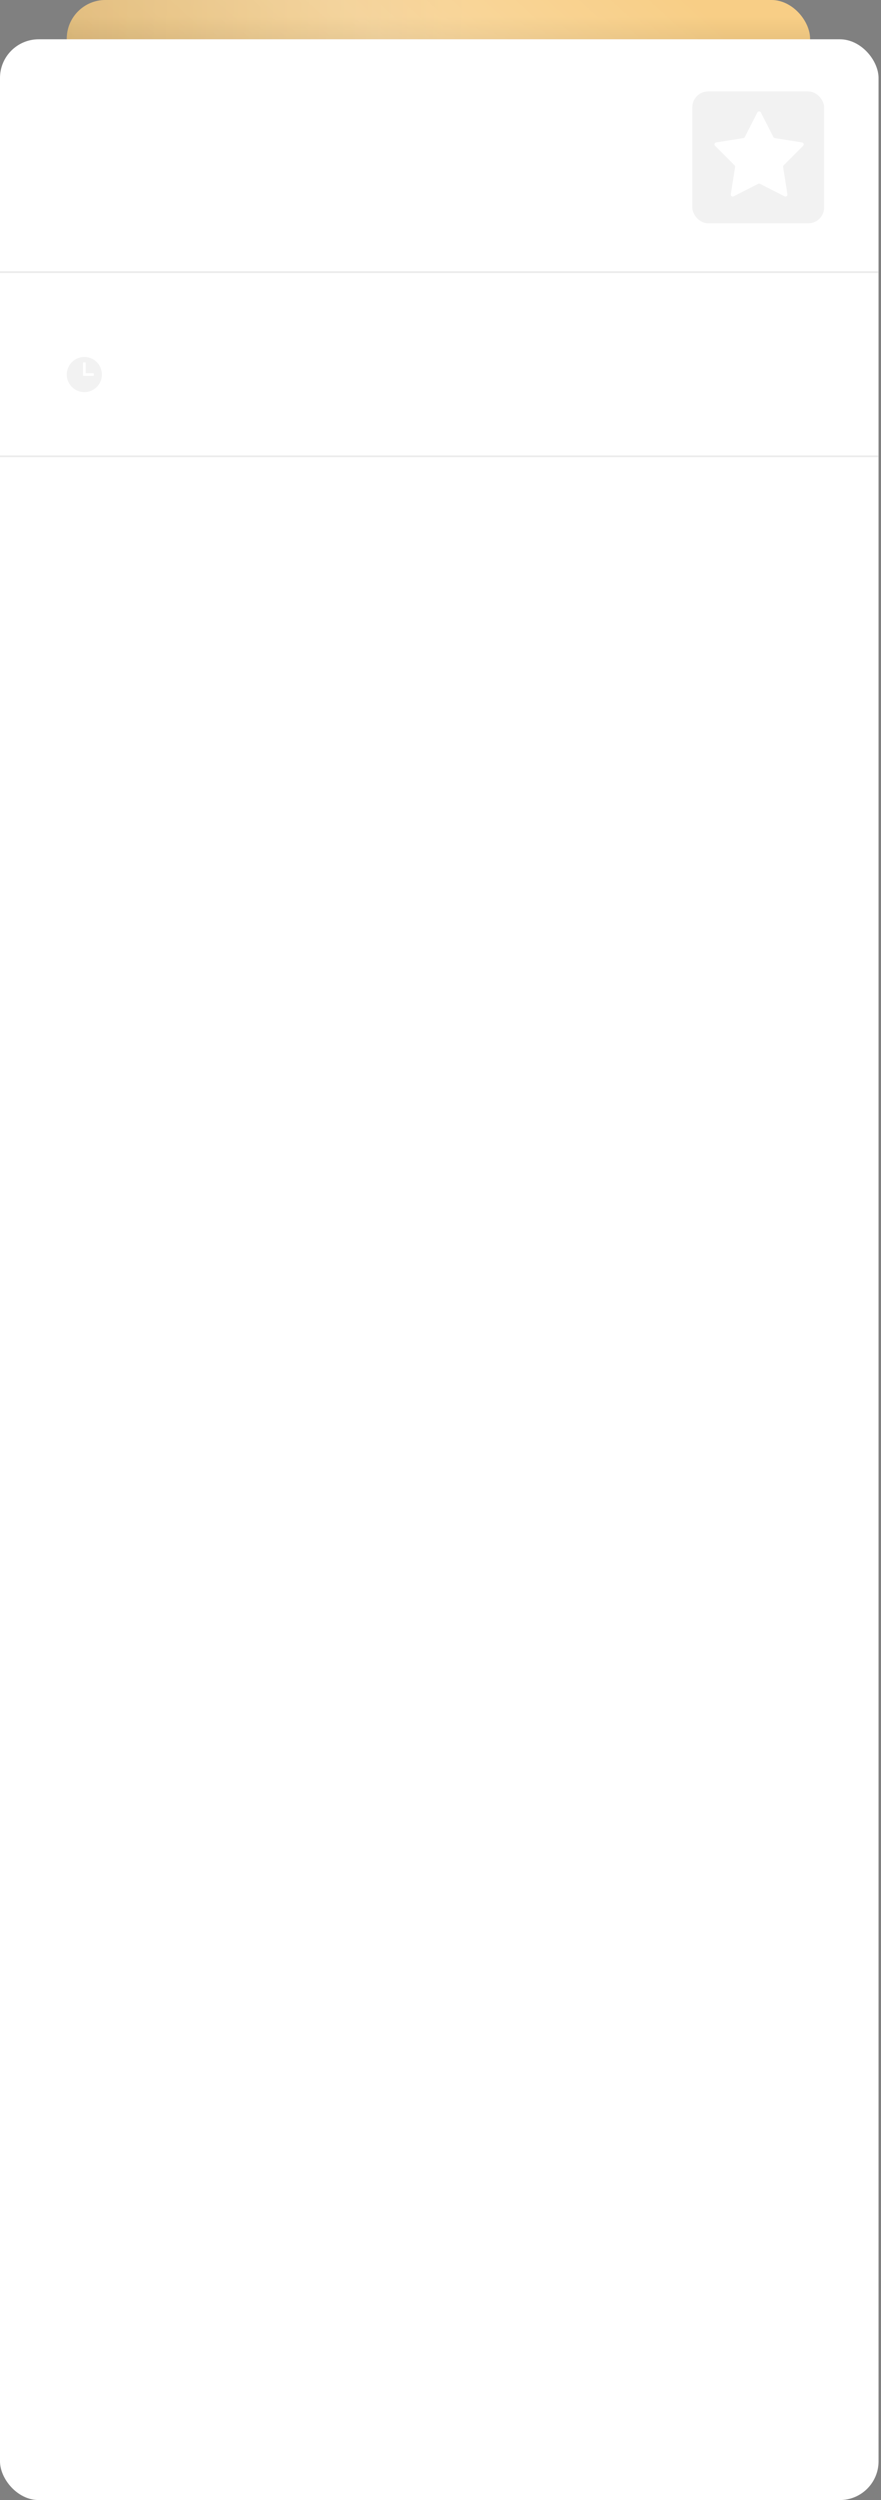 <?xml version="1.0" encoding="UTF-8"?> <svg xmlns="http://www.w3.org/2000/svg" width="359" height="1018" viewBox="0 0 359 1018" fill="none"><rect x="0" y="0" width="359" height="1018" fill="#808080" stroke="none"/> <rect x="27.209" width="302.88" height="50.122" rx="15.753" fill="url(#paint0_linear_107_101)"></rect> <rect x="27.209" width="302.88" height="50.122" rx="15.753" fill="url(#paint1_linear_107_101)" fill-opacity="0.3"></rect> <rect x="27.209" width="302.88" height="50.122" rx="15.753" fill="url(#paint2_linear_107_101)" fill-opacity="0.22"></rect> <rect y="16" width="358" height="1002" rx="15.753" fill="white"></rect> <line y1="110.81" x2="358.015" y2="110.81" stroke="#EBEBEB" stroke-width="0.716"></line> <line y1="185.808" x2="358.015" y2="185.808" stroke="#EBEBEB" stroke-width="0.716"></line> <path fill-rule="evenodd" clip-rule="evenodd" d="M34.369 159.674C38.324 159.674 41.53 156.468 41.53 152.514C41.53 148.559 38.324 145.354 34.369 145.354C30.415 145.354 27.209 148.559 27.209 152.514C27.209 156.468 30.415 159.674 34.369 159.674ZM34.642 147.557H34.096C33.943 147.557 33.819 147.682 33.819 147.837V152.784C33.819 152.939 33.946 153.065 34.094 153.065H37.949C38.101 153.065 38.225 152.947 38.225 152.787V152.241C38.225 152.087 38.099 151.963 37.954 151.963H34.92V147.832C34.92 147.68 34.802 147.557 34.642 147.557L34.642 147.557Z" fill="#F2F2F2"></path> <rect x="282.115" y="37.233" width="53.702" height="53.702" rx="6.444" fill="#F2F2F2"></rect> <path d="M308.61 45.793C308.908 45.21 309.741 45.21 310.039 45.793L315.149 55.807C315.265 56.035 315.484 56.194 315.737 56.234L326.84 58C327.486 58.103 327.744 58.895 327.281 59.359L319.337 67.313C319.156 67.495 319.072 67.752 319.112 68.005L320.864 79.11C320.966 79.757 320.292 80.247 319.708 79.95L309.688 74.852C309.459 74.736 309.189 74.736 308.961 74.852L298.94 79.95C298.357 80.247 297.683 79.757 297.785 79.11L299.536 68.005C299.576 67.752 299.493 67.495 299.311 67.313L291.367 59.359C290.904 58.895 291.162 58.103 291.809 58L302.911 56.234C303.164 56.194 303.383 56.035 303.5 55.807L308.61 45.793Z" fill="white"></path> <defs> <linearGradient id="paint0_linear_107_101" x1="350.959" y1="2.334" x2="27.552" y2="-9.588" gradientUnits="userSpaceOnUse"> <stop stop-color="#FFD48A"></stop> <stop offset="0.495" stop-color="#FFD48A"></stop> <stop offset="1" stop-color="#DDB673"></stop> </linearGradient> <linearGradient id="paint1_linear_107_101" x1="178.639" y1="54.181" x2="178.639" y2="6.595" gradientUnits="userSpaceOnUse"> <stop></stop> <stop offset="1" stop-color="#E9C27F"></stop> </linearGradient> <linearGradient id="paint2_linear_107_101" x1="283.729" y1="-1.01497e-06" x2="139.85" y2="157.743" gradientUnits="userSpaceOnUse"> <stop stop-color="white" stop-opacity="0"></stop> <stop offset="0.458" stop-color="white"></stop> <stop offset="1" stop-color="white" stop-opacity="0"></stop> </linearGradient> </defs> </svg> 